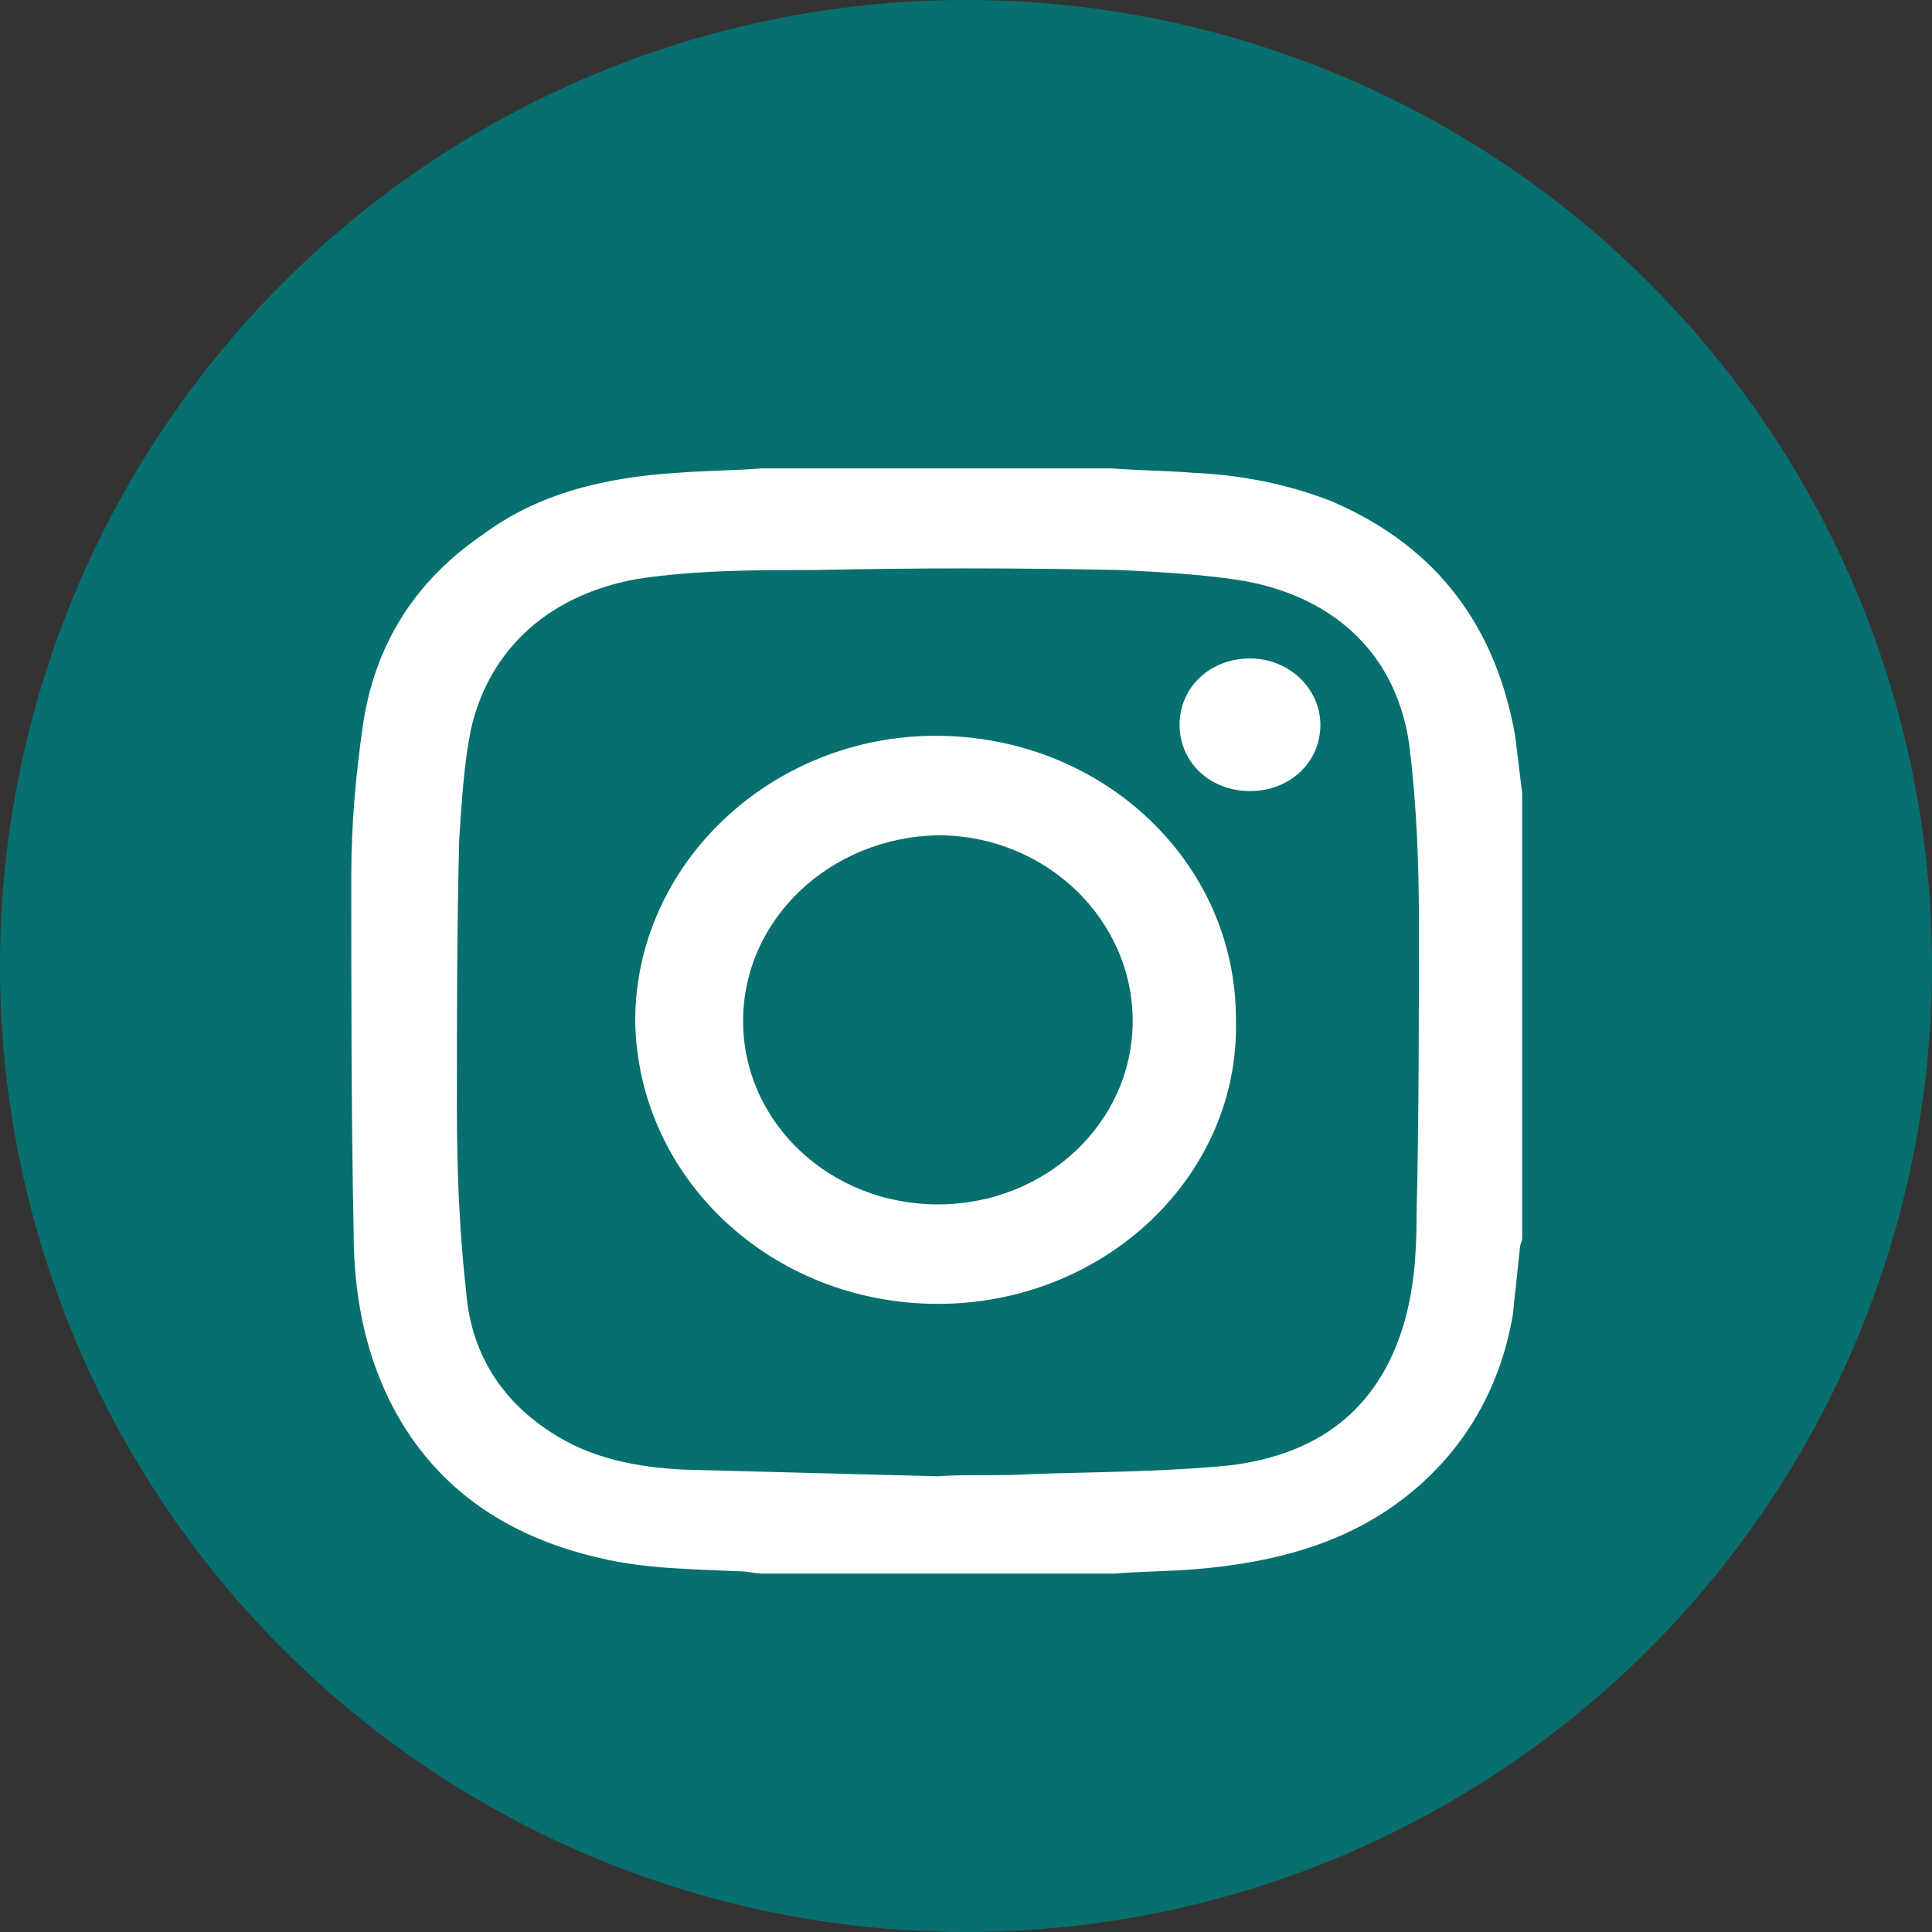 <svg width="33" height="33" viewBox="0 0 33 33" fill="none" xmlns="http://www.w3.org/2000/svg">
<rect x="0" y="0" width="33" height="33" fill="#333333" stroke="none"/>
<circle cx="16.5" cy="16.5" r="16.5" fill="#07706E"/>
<path d="M19.026 26.878C17.022 26.878 15.018 26.878 13.014 26.878C12.894 26.878 12.774 26.84 12.653 26.84C11.852 26.802 11.05 26.802 10.248 26.613C8.605 26.236 7.363 25.367 6.641 23.895C6.2 22.989 6.04 22.007 6.04 21.026C6 18.987 6 16.986 6 14.947C6 14.079 6.08 13.21 6.2 12.38C6.401 11.02 7.082 9.926 8.244 9.133C9.206 8.415 10.369 8.151 11.571 8.076C12.052 8.038 12.533 8.038 13.014 8C15.018 8 17.022 8 18.986 8C19.467 8.038 19.908 8.038 20.389 8.076C21.19 8.113 21.992 8.264 22.753 8.566C24.597 9.359 25.559 10.756 25.88 12.568C25.92 12.908 25.96 13.21 26 13.55C26 16.08 26 18.609 26 21.139C26 21.214 25.96 21.252 25.96 21.328C25.92 21.705 25.88 22.083 25.84 22.46C25.639 23.631 25.078 24.688 24.116 25.481C23.074 26.349 21.792 26.689 20.429 26.802C19.988 26.84 19.507 26.84 19.026 26.878ZM16.02 25.216C16.541 25.178 17.062 25.216 17.623 25.178C18.745 25.141 19.908 25.141 21.03 25.027C22.513 24.839 23.515 24.084 23.956 22.687C24.156 22.045 24.196 21.403 24.196 20.761C24.236 19.1 24.236 17.401 24.236 15.74C24.236 14.758 24.196 13.739 24.076 12.757C23.876 11.247 22.874 10.227 21.27 9.926C20.589 9.812 19.868 9.774 19.146 9.737C17.383 9.699 15.659 9.699 13.896 9.737C12.894 9.737 11.892 9.737 10.89 9.888C9.407 10.152 8.365 11.058 8.044 12.455C7.924 13.059 7.884 13.701 7.844 14.343C7.804 15.853 7.804 17.363 7.804 18.911C7.804 19.968 7.844 21.026 7.964 22.083C8.044 23.064 8.525 23.895 9.407 24.461C10.088 24.914 10.89 25.065 11.691 25.103C13.134 25.141 14.577 25.178 16.02 25.216Z" fill="white"/>
<path d="M16.02 22.271C13.174 22.271 10.89 20.119 10.85 17.439C10.85 14.758 13.174 12.568 15.98 12.568C18.826 12.568 21.11 14.72 21.11 17.401C21.19 20.082 18.866 22.271 16.02 22.271ZM12.693 17.439C12.693 19.175 14.176 20.572 16.02 20.572C17.864 20.572 19.347 19.175 19.347 17.439C19.347 15.702 17.864 14.267 16.02 14.267C14.176 14.305 12.693 15.702 12.693 17.439Z" fill="white"/>
<path d="M22.553 12.38C22.553 13.022 22.032 13.512 21.351 13.512C20.669 13.512 20.148 13.022 20.148 12.38C20.148 11.738 20.669 11.247 21.351 11.247C22.032 11.247 22.553 11.776 22.553 12.38Z" fill="white"/>
</svg>
